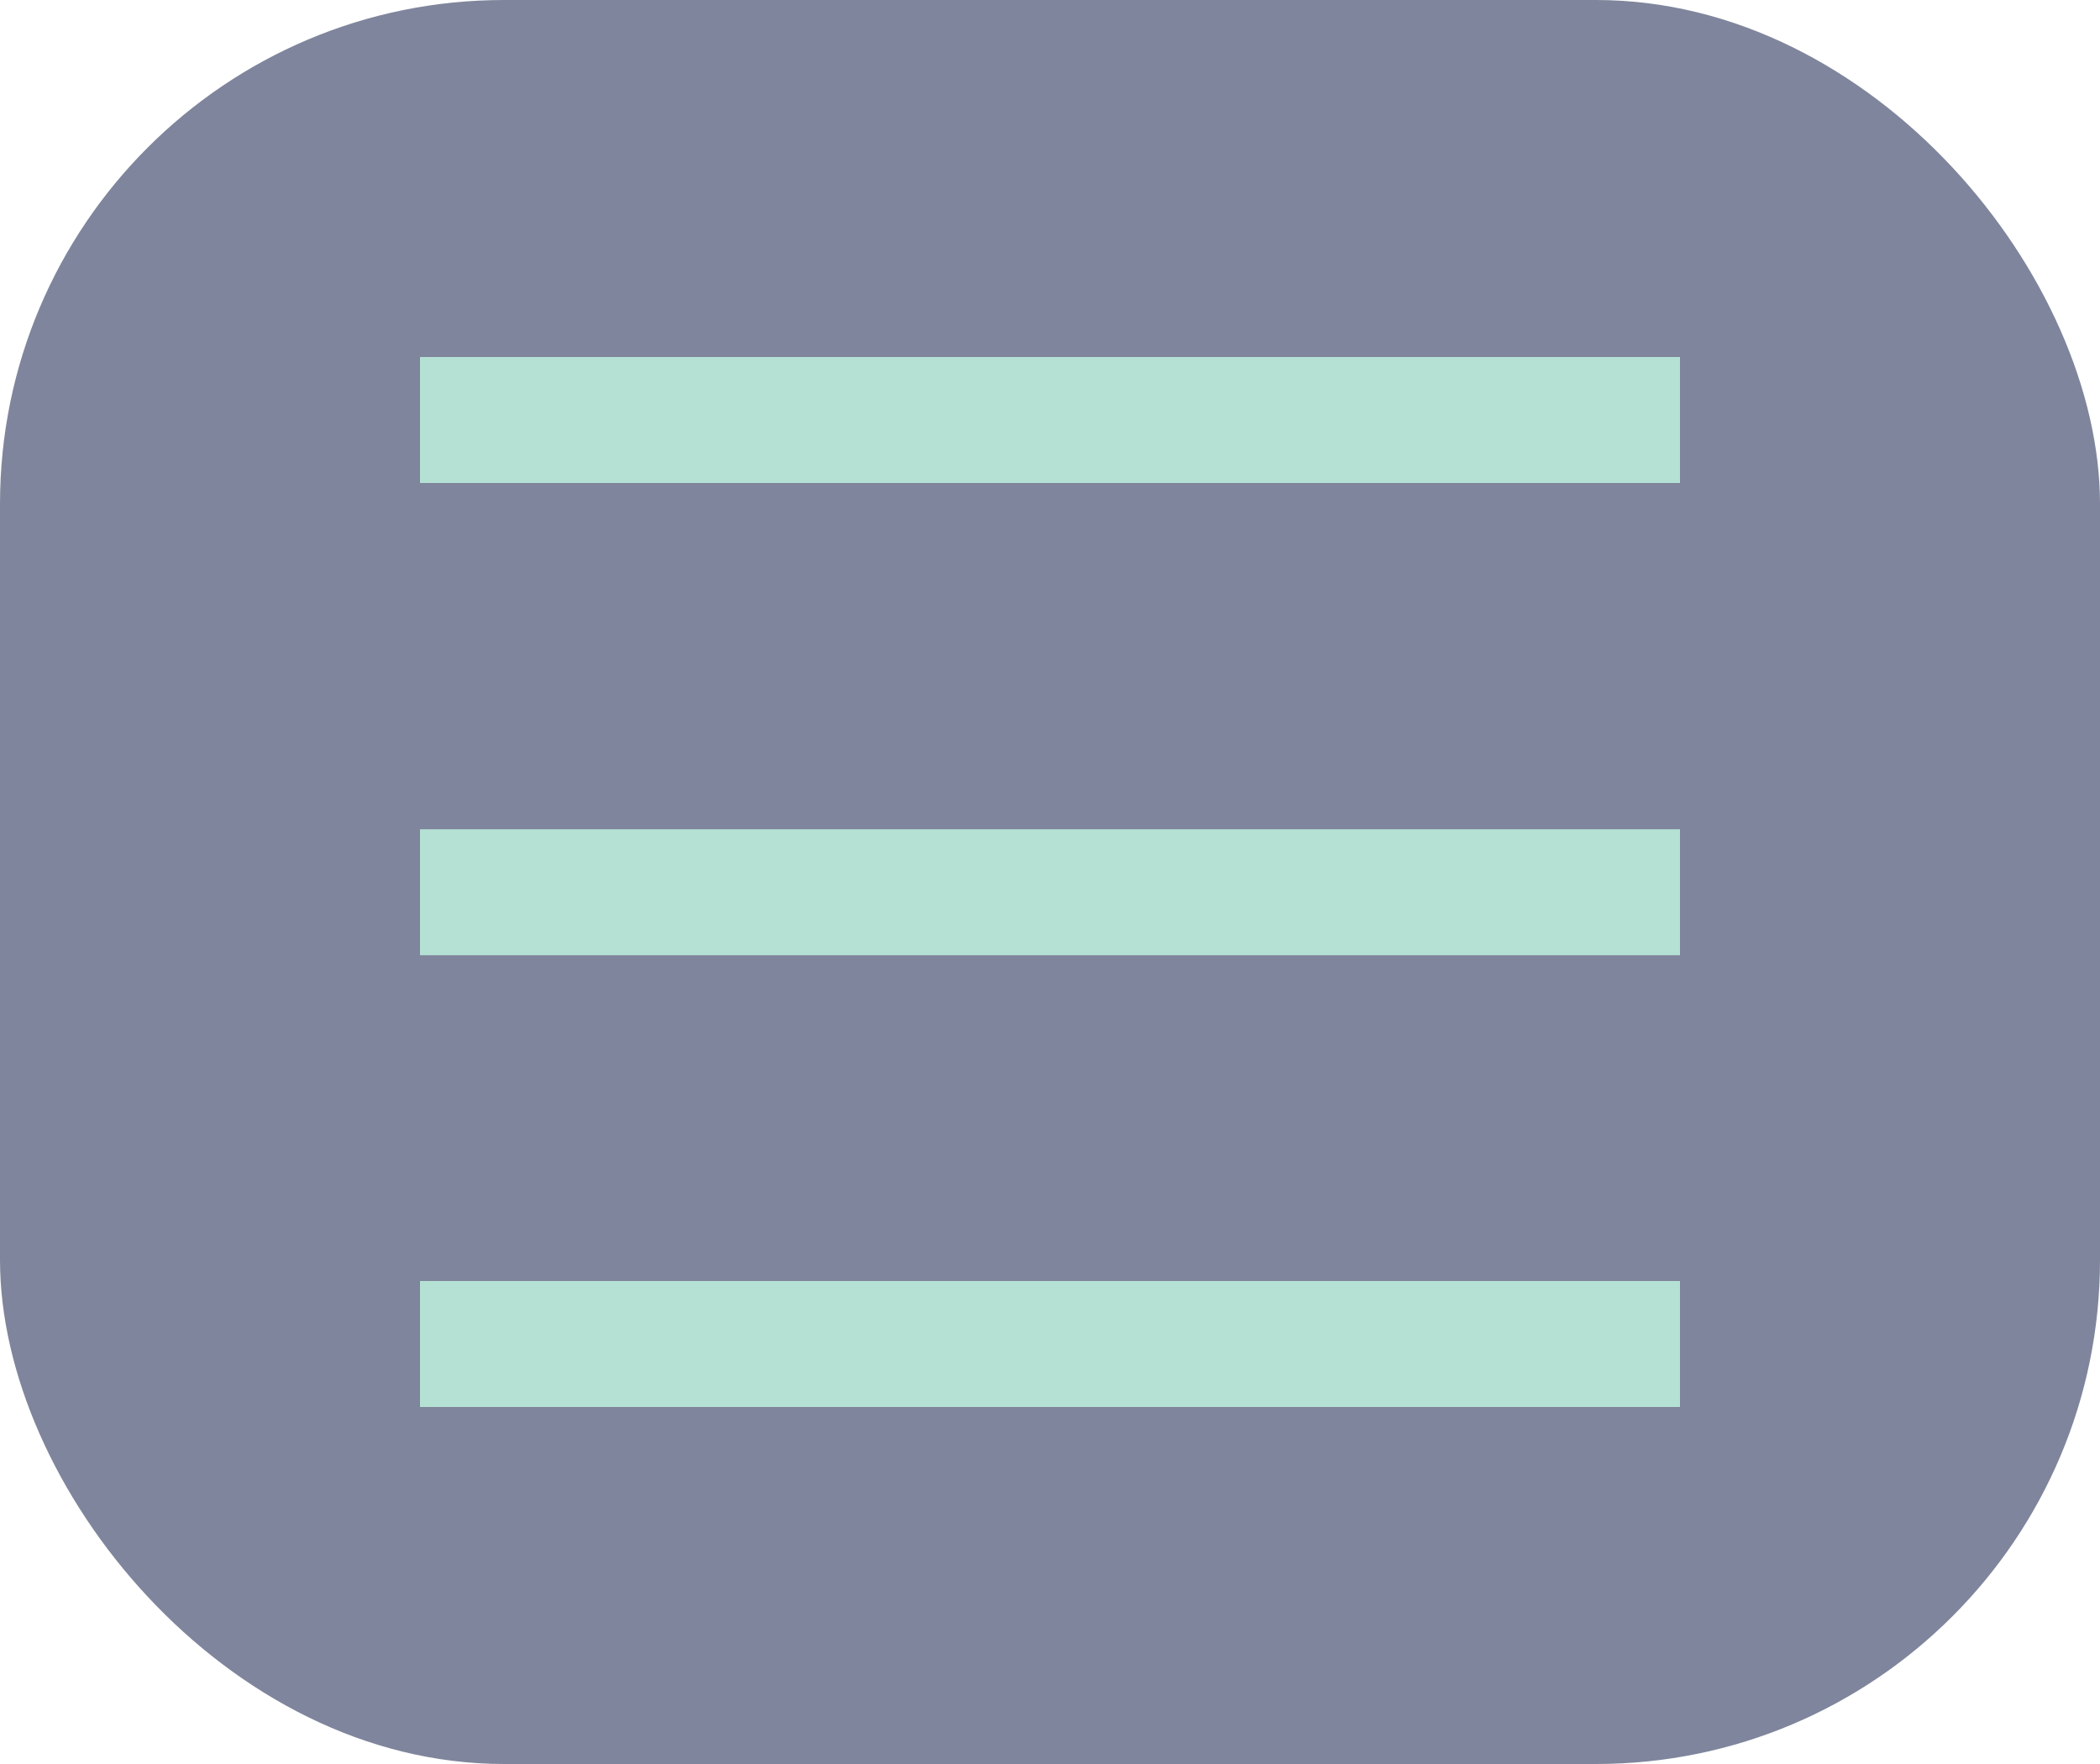 <svg width="50" height="42" viewBox="0 0 50 42" fill="none" xmlns="http://www.w3.org/2000/svg">
<rect width="50" height="42" rx="12" fill="#7F859C"/>
<path d="M10 10H40" stroke="#B5E0D4" stroke-width="3"/>
<path d="M10 32H40" stroke="#B5E0D4" stroke-width="3"/>
<path d="M10 21.244H40" stroke="#B5E0D4" stroke-width="3"/>
</svg>
